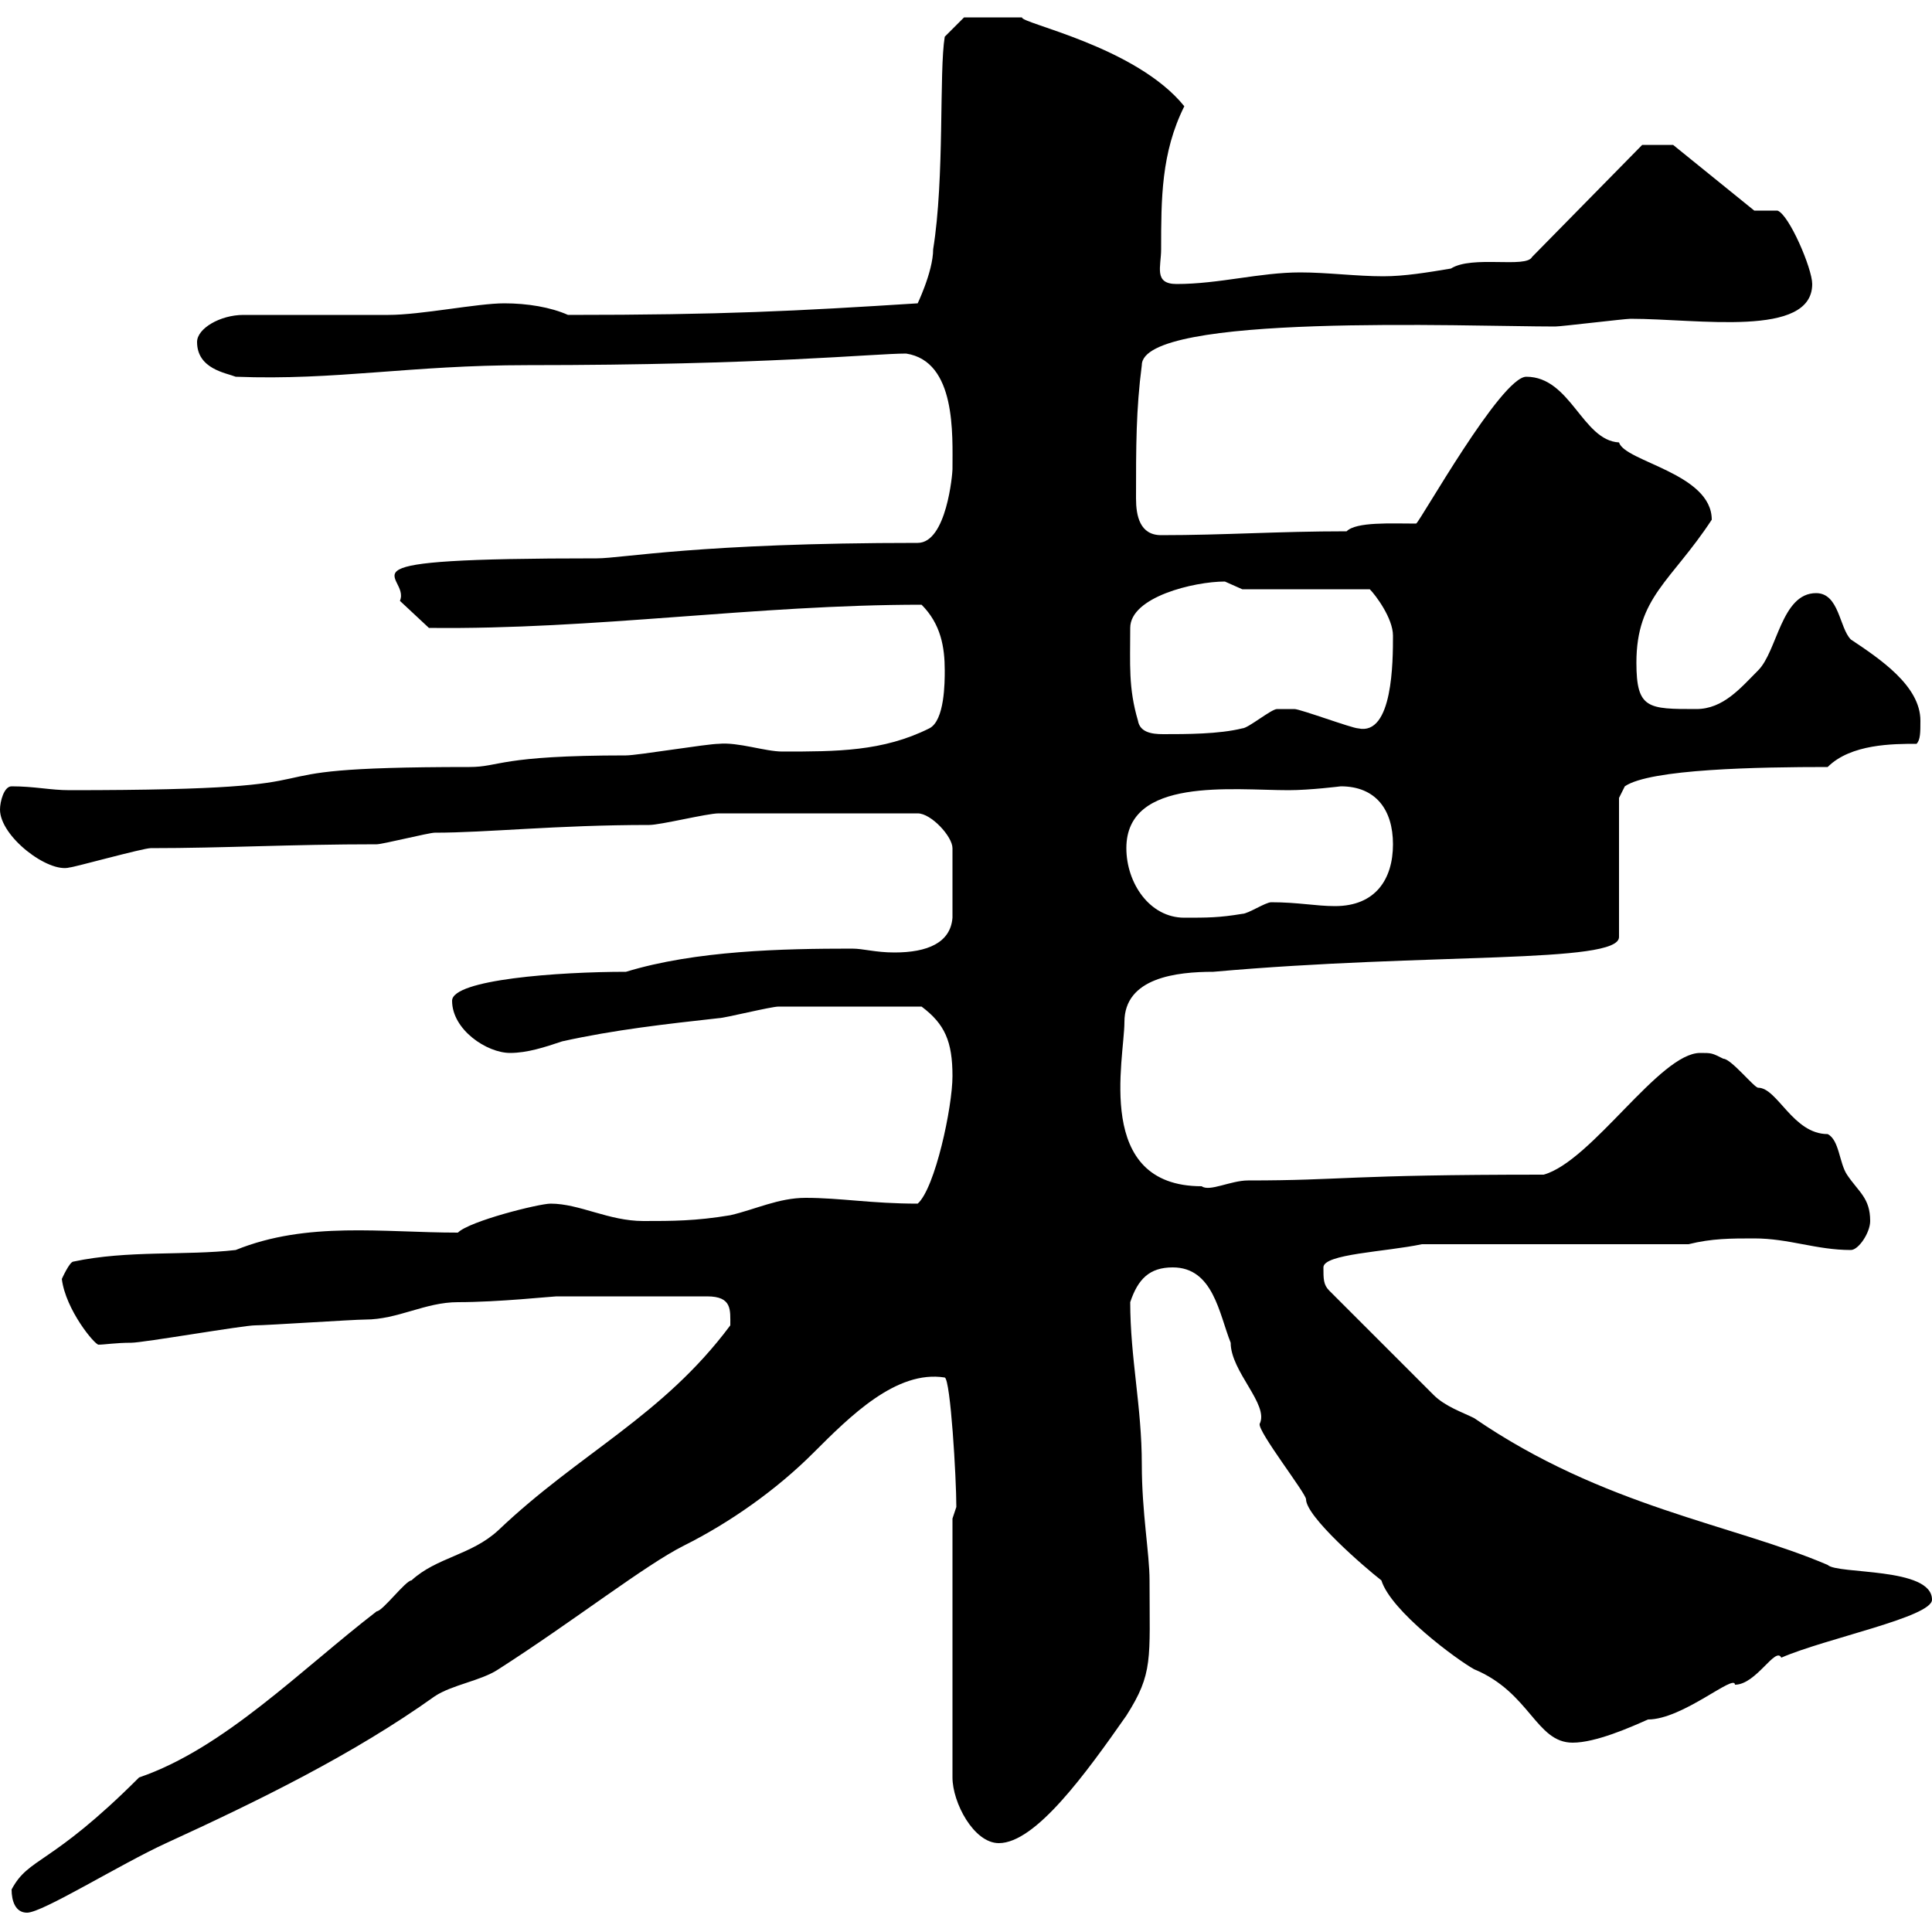 <svg xmlns="http://www.w3.org/2000/svg" xmlns:xlink="http://www.w3.org/1999/xlink" width="300" height="300"><path d="M1.80 293.40C1.80 295.20 2.40 297 4.20 297C6.60 297 18.60 289.50 25.80 286.20C40.20 279.60 54.90 272.40 67.50 263.40C70.20 261.60 74.70 261 77.40 259.20C89.10 251.70 100.20 243 106.20 240C113.40 236.40 120.60 231.30 126.30 225.60C132 219.90 139.20 212.70 146.70 213.90C147.60 214.20 148.50 229.50 148.50 234C148.50 234 147.90 235.80 147.90 235.80L147.90 276C147.90 279.90 151.20 286.20 155.10 286.20C160.80 286.20 168.60 275.40 174.90 266.40C179.10 259.80 178.50 257.70 178.50 245.40C178.50 241.20 177.30 234.90 177.30 227.40C177.30 218.40 175.50 210.90 175.50 202.20C176.70 198.60 178.50 196.80 182.10 196.80C188.40 196.80 189.30 204 191.10 208.50C191.10 213 197.10 218.10 195.60 221.10C195.30 222.30 202.80 231.90 202.80 232.80C202.80 235.50 211.80 243.30 214.50 245.40C216 250.20 226.20 257.70 228.90 259.20C237.60 262.80 238.50 270.60 244.20 270.60C247.80 270.60 253.20 268.20 255.90 267C261.30 267 269.40 259.80 269.40 261.60C272.70 261.60 275.70 255.60 276.60 257.40C283.50 254.40 300 251.10 300 248.40C300 243.30 285.30 244.50 283.80 243C269.10 236.70 249 234 228.90 220.20C227.10 219.30 224.40 218.40 222.60 216.60L206.40 200.40C205.50 199.50 205.50 198.60 205.50 196.80C205.50 194.70 215.10 194.40 220.80 193.20L262.20 193.20C265.80 192.30 268.80 192.30 272.40 192.30C277.80 192.30 282 194.10 287.40 194.10C288.60 194.10 290.40 191.40 290.40 189.60C290.40 186 288.60 185.10 286.80 182.40C285.60 180.60 285.60 177 283.80 176.10C278.40 176.10 276 168.90 273 168.90C272.40 168.90 268.80 164.40 267.60 164.40C265.80 163.50 265.80 163.50 264 163.50C257.70 163.50 247.20 180.30 239.70 182.40C208.80 182.40 208.80 183.30 193.80 183.30C191.10 183.30 187.80 185.10 186.60 184.20C169.80 184.20 174.60 164.40 174.60 158.70C174.60 151.80 182.70 150.90 188.40 150.90C222 147.90 251.40 149.70 251.40 145.50L251.40 123.90L252.30 122.10C256.20 119.40 273 119.10 283.80 119.10C287.40 115.50 294 115.50 297.60 115.50C298.20 114.90 298.20 113.70 298.20 111.90C298.20 106.50 291.90 102.30 287.40 99.30C285.60 97.50 285.60 92.10 282 92.10C276.60 92.10 276 101.10 273 104.10C270.30 106.80 267.60 110.10 263.40 110.10C255.90 110.10 254.10 110.10 254.10 102.90C254.10 92.70 259.50 90.30 265.80 80.70C265.80 73.50 252.30 71.70 251.40 68.70C245.70 68.40 243.90 58.50 237 58.50C233.10 58.50 220.50 81 219.90 81.30C216 81.30 210.60 81 209.10 82.50C198.30 82.50 190.20 83.10 180.30 83.10C177 83.10 176.40 80.10 176.40 77.40C176.40 69.30 176.40 63.60 177.30 56.70C177.30 48.60 227.70 50.70 241.50 50.70C242.40 50.70 252.30 49.50 253.20 49.50C263.70 49.50 281.40 52.50 281.40 44.10C281.40 41.70 277.80 33.30 276 32.70C274.80 32.70 273 32.70 272.40 32.70L259.80 22.50L255 22.50L237.90 39.90C237 41.70 228.60 39.60 225.30 41.70C221.70 42.30 218.10 42.90 214.80 42.90C210.60 42.90 206.10 42.30 201.90 42.30C195.60 42.30 189.30 44.10 182.70 44.10C179.10 44.10 180.30 41.40 180.30 38.70C180.30 30.90 180.30 23.70 183.90 16.50C176.40 7.20 158.40 3.60 158.70 2.70C156 2.70 150.60 2.70 149.70 2.70L146.70 5.70C145.80 11.10 146.70 27.60 144.90 38.70C144.90 42.30 142.20 47.70 142.50 47.10C123.60 48.30 112.20 48.90 88.20 48.90C85.50 47.70 81.90 47.10 78.30 47.10C74.10 47.10 65.40 48.90 60.30 48.90C56.70 48.90 41.40 48.90 37.80 48.90C34.20 48.90 30.60 51 30.60 53.10C30.60 57.30 35.10 57.90 36.60 58.50C52.20 59.10 63.60 56.70 81.90 56.70C118.80 56.70 135.60 54.90 140.70 54.90C148.50 56.10 147.90 67.50 147.90 72.90C147.90 73.50 147 84.30 142.50 84.30C108.60 84.30 96.60 86.70 92.70 86.70C49.80 86.70 63.90 89.10 62.10 93.30L66.60 97.50C92.40 97.80 117.30 93.90 143.10 93.90C146.10 96.90 146.70 100.50 146.70 104.10C146.70 105.90 146.70 111.90 144.30 113.10C137.10 116.70 129.90 116.70 121.50 116.70C118.80 116.70 114.60 115.20 111.60 115.50C109.80 115.50 99 117.30 97.20 117.30C77.40 117.30 77.70 119.10 72.90 119.10C31.50 119.10 60.60 122.70 10.80 122.70C7.80 122.70 5.40 122.10 1.80 122.10C0.60 122.10 0 124.50 0 125.70C0 129.90 7.50 135.60 10.80 134.70C11.40 134.70 22.20 131.70 23.40 131.70C34.80 131.70 45 131.10 58.50 131.10C59.40 131.10 66.60 129.30 67.50 129.30C75.60 129.30 86.40 128.10 100.80 128.10C102.60 128.10 109.80 126.30 111.60 126.30L142.50 126.30C144.60 126.30 147.90 129.90 147.90 131.70L147.90 142.50C147.60 146.40 144 147.90 138.90 147.90C135.90 147.90 134.10 147.30 132.30 147.30C121.50 147.30 108 147.60 97.20 150.90C86.70 150.90 70.20 152.10 70.20 155.40C70.20 159.90 75.60 163.50 79.20 163.50C81.90 163.50 84.60 162.60 87.30 161.70C95.40 159.90 103.50 159 111.60 158.10C112.50 158.10 119.70 156.30 120.90 156.30C124.80 156.30 132.60 156.30 143.10 156.30C146.70 159 147.90 161.70 147.90 167.10C147.90 171.90 145.20 184.50 142.50 186.90C135.30 186.90 130.50 186 125.10 186C120.90 186 117.30 187.80 113.40 188.70C108 189.60 104.40 189.60 99.90 189.60C94.50 189.60 90 186.90 85.50 186.90C83.70 186.90 72.90 189.60 71.10 191.40C59.40 191.40 47.70 189.60 36.60 194.10C28.80 195 19.80 194.10 11.40 195.90C10.80 195.90 9.60 198.60 9.60 198.60C10.20 203.40 14.70 208.80 15.30 208.80C16.20 208.80 18 208.50 20.40 208.50C22.20 208.50 37.80 205.80 39.60 205.80C41.40 205.80 54.90 204.90 56.70 204.90C61.80 204.90 66 202.20 71.10 202.20C77.40 202.20 85.80 201.30 86.40 201.30L109.80 201.30C113.70 201.30 113.40 203.40 113.40 205.80C102.90 219.90 90 225.60 77.40 237.60C73.20 241.50 67.80 241.80 63.90 245.40C63 245.40 59.40 250.20 58.50 250.20C46.80 259.20 34.80 271.50 21.60 276C7.80 289.80 4.50 288.30 1.80 293.40ZM174.90 131.70C174.90 120.60 191.40 122.70 200.10 122.70C203.40 122.70 208.20 122.10 208.20 122.10C213.60 122.10 216.30 125.70 216.30 131.10C216.30 136.50 213.60 140.70 207.30 140.70C204.30 140.70 201.60 140.10 197.40 140.10C196.50 140.10 193.80 141.90 192.90 141.90C189.30 142.50 187.50 142.50 183.90 142.50C178.50 142.50 174.90 137.10 174.90 131.70ZM176.70 111.90C175.20 106.80 175.50 103.20 175.50 97.50C175.50 92.70 185.40 90.30 190.20 90.30C190.20 90.30 192.90 91.50 192.90 91.50L212.70 91.50C213.60 92.40 216.30 96 216.30 98.70C216.30 102.60 216.30 114.30 210.90 113.10C210 113.10 201.90 110.10 201 110.10C200.70 110.10 199.20 110.10 198.30 110.10C197.40 110.10 193.80 113.10 192.90 113.10C189.30 114 184.20 114 180.60 114C178.80 114 177 113.70 176.70 111.90Z"/></svg>